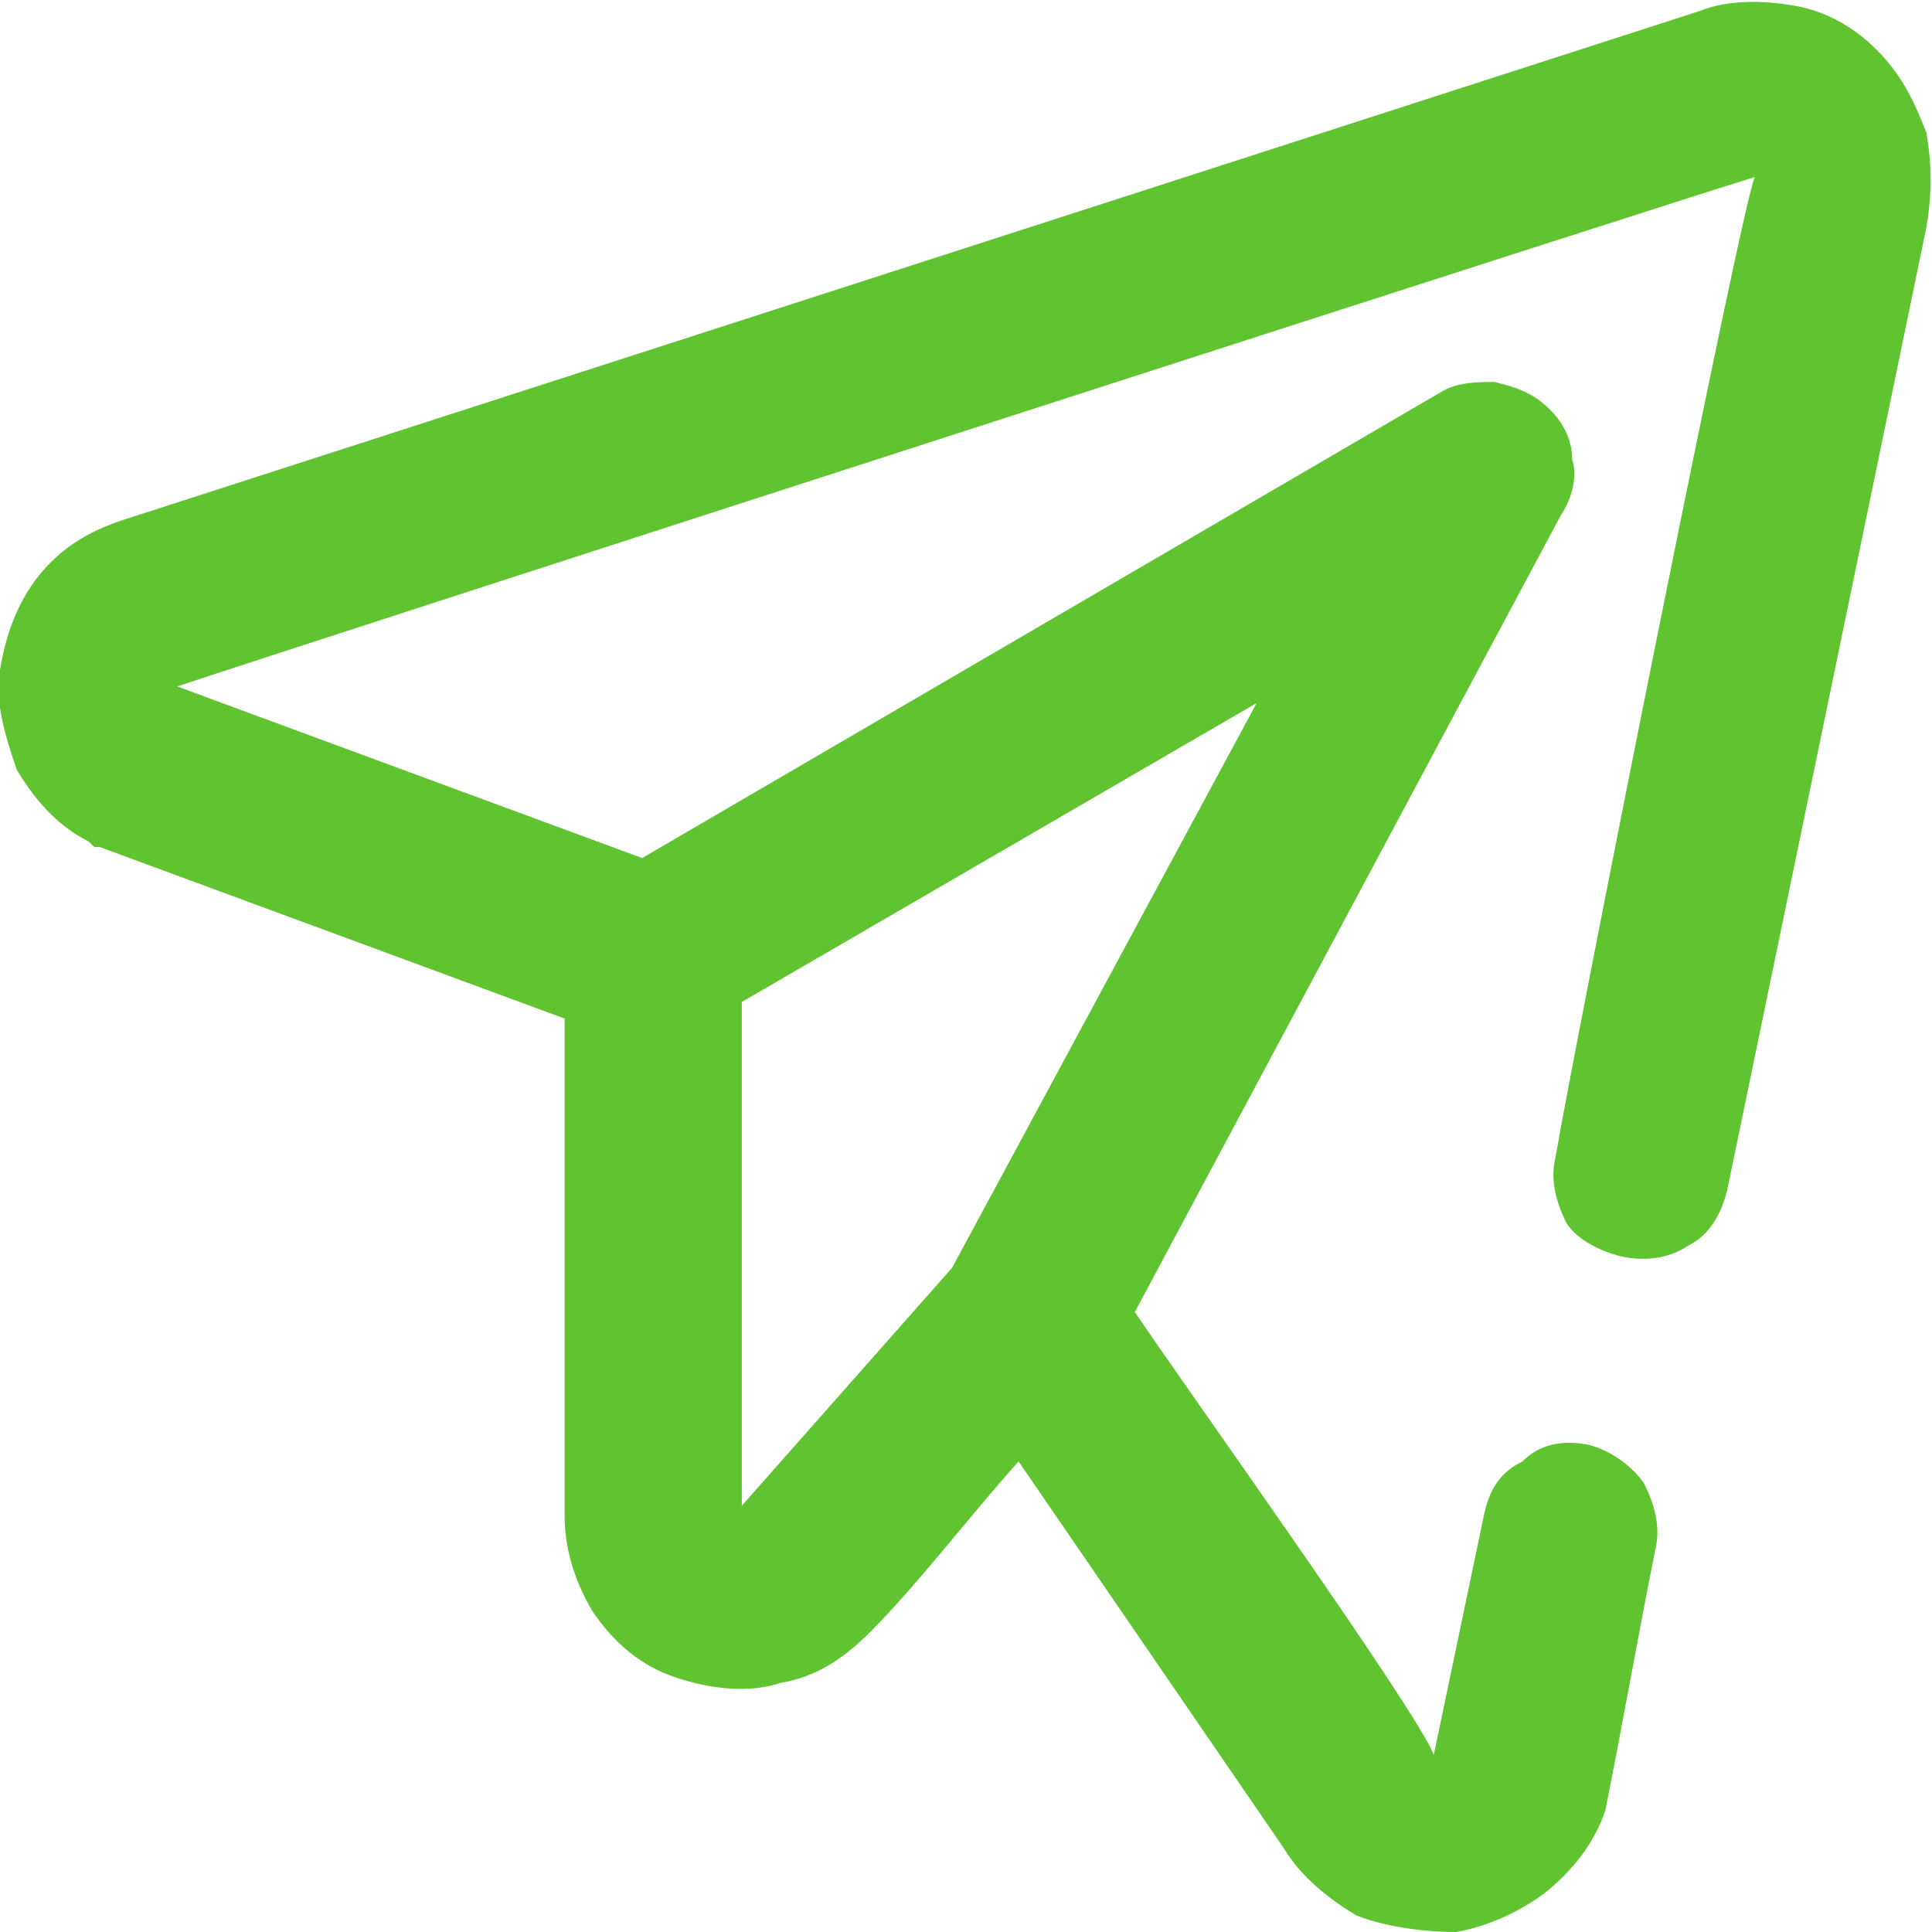 <?xml version="1.0" encoding="UTF-8"?> <svg xmlns="http://www.w3.org/2000/svg" xmlns:xlink="http://www.w3.org/1999/xlink" xmlns:xodm="http://www.corel.com/coreldraw/odm/2003" xml:space="preserve" width="18px" height="18px" version="1.1" style="shape-rendering:geometricPrecision; text-rendering:geometricPrecision; image-rendering:optimizeQuality; fill-rule:evenodd; clip-rule:evenodd" viewBox="0 0 0.349 0.349"> <defs> <style type="text/css"> .fil0 {fill:#60C431;fill-rule:nonzero} </style> </defs> <g id="Слой_x0020_1">  <path class="fil0" d="M0.324 0.001c0.006,0.001 0.011,0.004 0.015,0.008 0.005,0.005 0.007,0.01 0.009,0.015 0.001,0.006 0.001,0.011 0,0.017l-0.036 0.174c-0.001,0.004 -0.003,0.008 -0.007,0.01 -0.003,0.002 -0.007,0.003 -0.012,0.002l0 0c-0.004,-0.001 -0.008,-0.003 -0.01,-0.006 -0.002,-0.004 -0.003,-0.008 -0.002,-0.012 0.003,-0.018 0.034,-0.174 0.036,-0.177 -0.001,0 -0.261,0.084 -0.285,0.092l0.084 0.031 0.144 -0.084c0.003,-0.002 0.007,-0.002 0.01,-0.002 0.004,0.001 0.007,0.002 0.01,0.005 0.002,0.002 0.004,0.005 0.004,0.009 0.001,0.003 0,0.007 -0.002,0.01l-0.077 0.144c0.008,0.012 0.051,0.072 0.054,0.08l0.009 -0.043c0.001,-0.005 0.003,-0.008 0.007,-0.01 0.003,-0.003 0.007,-0.004 0.012,-0.003 0.004,0.001 0.008,0.004 0.01,0.007 0.002,0.004 0.003,0.008 0.002,0.012 -0.003,0.015 -0.006,0.032 -0.009,0.047 -0.002,0.006 -0.006,0.011 -0.011,0.015 -0.004,0.003 -0.01,0.006 -0.016,0.007 -0.006,0 -0.013,-0.001 -0.018,-0.003 -0.005,-0.003 -0.01,-0.007 -0.013,-0.012l-0.048 -0.07c-0.009,0.01 -0.018,0.022 -0.027,0.031 -0.005,0.005 -0.01,0.008 -0.016,0.009 -0.006,0.002 -0.013,0.001 -0.019,-0.001 -0.006,-0.002 -0.011,-0.006 -0.015,-0.012 -0.003,-0.005 -0.005,-0.011 -0.005,-0.017l0 -0.09 -0.084 -0.031 -0.001 0 -0.001 -0.001c-0.006,-0.003 -0.01,-0.008 -0.013,-0.013 -0.002,-0.006 -0.004,-0.012 -0.003,-0.018 0.001,-0.006 0.003,-0.012 0.007,-0.017 0.004,-0.005 0.009,-0.008 0.015,-0.01l0.285 -0.092c0.005,-0.002 0.011,-0.002 0.017,-0.001zm-0.152 0.228l0.055 -0.102 -0.093 0.054 0 0.091 0.038 -0.043z"></path> </g> </svg> 